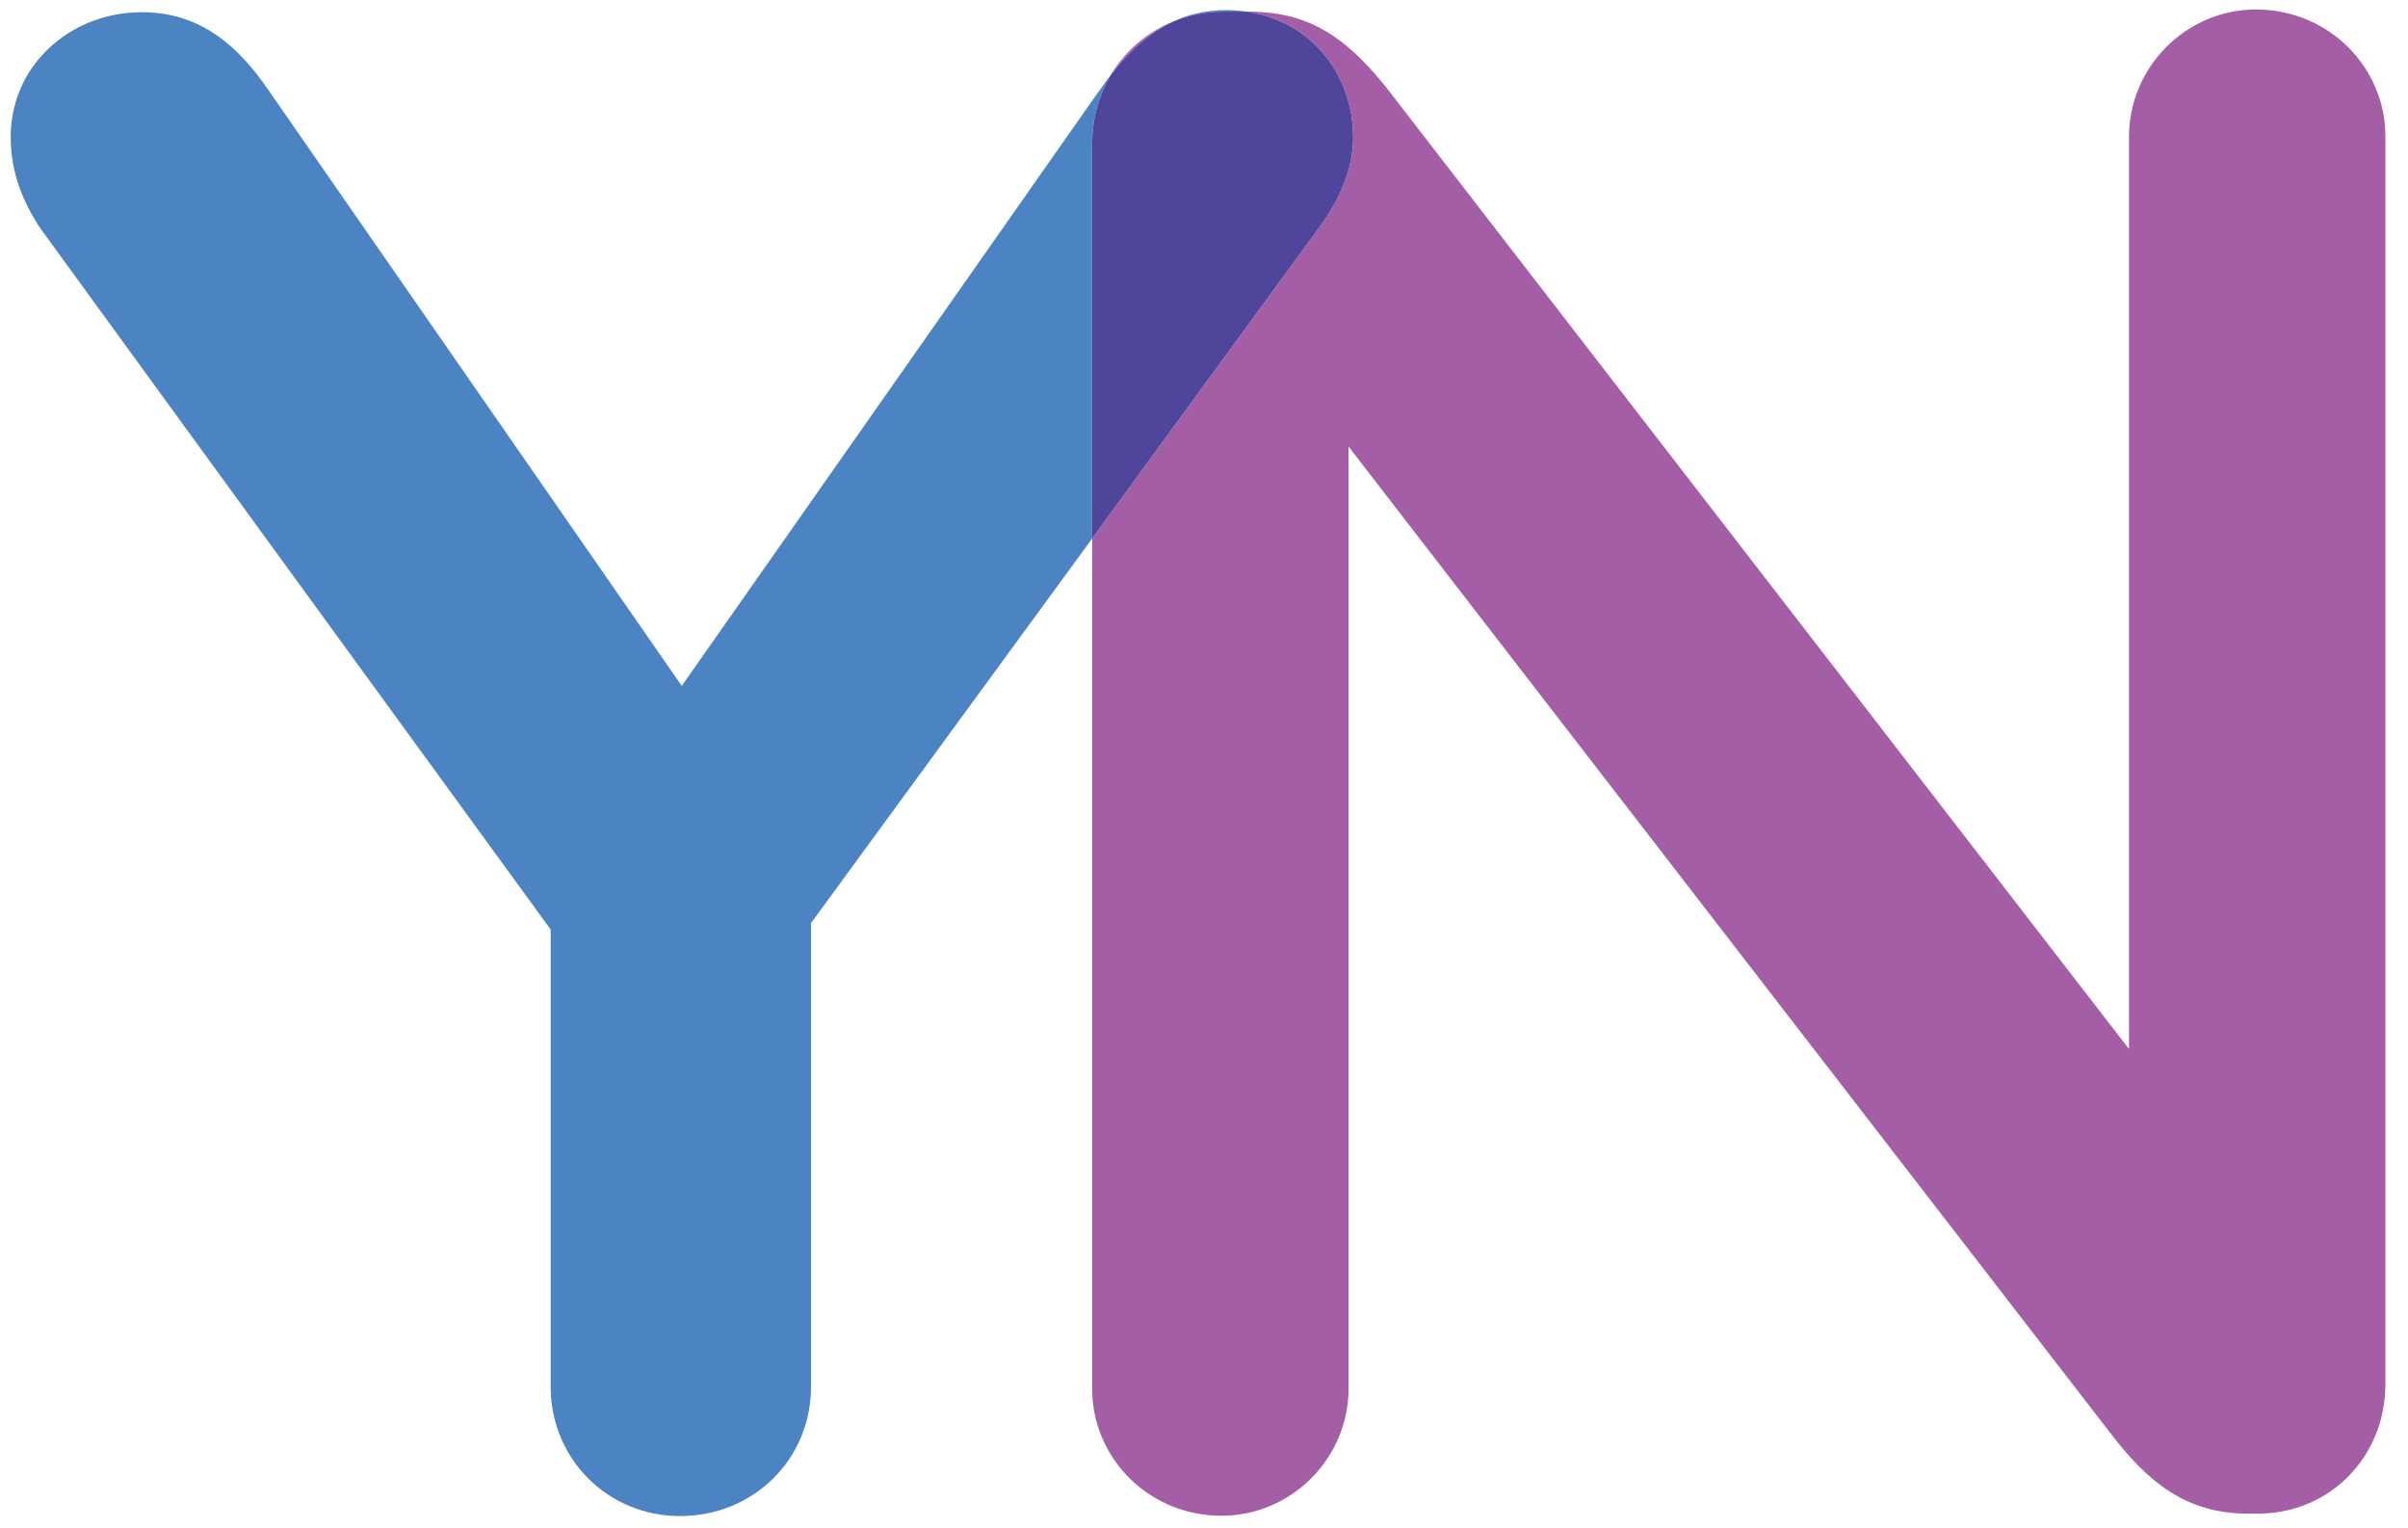 <?xml version="1.0" encoding="utf-8"?>
<!-- Generator: Adobe Illustrator 24.0.1, SVG Export Plug-In . SVG Version: 6.00 Build 0)  -->
<svg version="1.1" id="Calque_1" xmlns="http://www.w3.org/2000/svg" xmlns:xlink="http://www.w3.org/1999/xlink" x="0px" y="0px"
	 viewBox="0 0 788 500" style="enable-background:new 0 0 788 500;" xml:space="preserve">
<style type="text/css">
	.st0{fill:#4C83C3;}
	.st1{fill:#A45EA5;}
	.st2{fill:#4F469C;}
</style>
<g>
	<path class="st0" d="M357.4,46.9c0-7.8,2-15.1,5.6-21.4c0.3-0.5,0.5-0.9,0.8-1.4c-1.2,1.5-2.3,3.1-3.5,4.8l-2.3,3.2L223.1,224.4
		L88,29.7C77.7,14.6,65.4,4.2,46.9,4c-0.2,0-0.3,0-0.5,0c-13,0-24.5,5.3-32.3,13.7c-1.7,1.8-3.2,3.8-4.5,5.8
		C5.7,29.7,3.5,37,3.5,44.9c0,11.8,4.2,21.5,9.7,29.8L49.8,125l130.4,179.1v149.6c0,23.6,18.7,42.3,42.3,42.3
		c24.2,0,42.9-18.7,42.9-42.3V302l92-125.8v-33.4V46.9z"/>
	<path class="st0" d="M400.4,3.8h7.6c-2.2-0.3-4.5-0.5-6.8-0.5c-6.5,0-12.3,1.4-17.5,3.8c2.5-1,5.1-1.8,7.8-2.4
		C394.5,4.1,397.4,3.8,400.4,3.8z"/>
	<path class="st1" d="M738.3,3.1c-22.9,0-41.6,18.8-41.6,41.7v298.4L453.8,28.8c-11-13.6-22.1-23.6-40.6-24.8
		c-1.2-0.1-2.5-0.2-3.8-0.2H408c2.6,0.4,5.1,1,7.5,1.8c4,1.4,7.6,3.2,10.8,5.6c10.3,7.5,16.5,19.9,16.5,33.7
		c0,11.8-5.6,22.2-11.8,30.5l-49.7,68l-23.9,32.8v278.1c0,22.9,18.7,41.6,42.3,41.6c22.9,0,41.6-18.8,41.6-41.6V146.1l249.8,323.4
		c11.8,15.3,24.3,25.7,44.4,25.7h3.4c23.6,0,41.7-18.7,41.7-42.3V44.8C780.7,21.9,761.9,3.1,738.3,3.1z"/>
	<path class="st1" d="M383.7,7.1c-8.4,3.5-15.3,9.5-20,17C369.6,16.6,376,10.7,383.7,7.1z"/>
	<path class="st2" d="M431,75.4c6.2-8.3,11.8-18.7,11.8-30.5c0-13.8-6.2-26.2-16.5-33.7c-3.2-2.4-6.8-4.2-10.8-5.6
		c-2.4-0.8-4.9-1.4-7.5-1.8h-7.6c-3,0-5.9,0.3-8.8,0.9c-2.7,0.5-5.3,1.4-7.8,2.4c-7.7,3.6-14.2,9.5-20,17c-0.3,0.5-0.6,0.9-0.8,1.4
		c-3.6,6.3-5.6,13.6-5.6,21.4v95.9v33.4l23.9-32.8L431,75.4z"/>
</g>
</svg>
